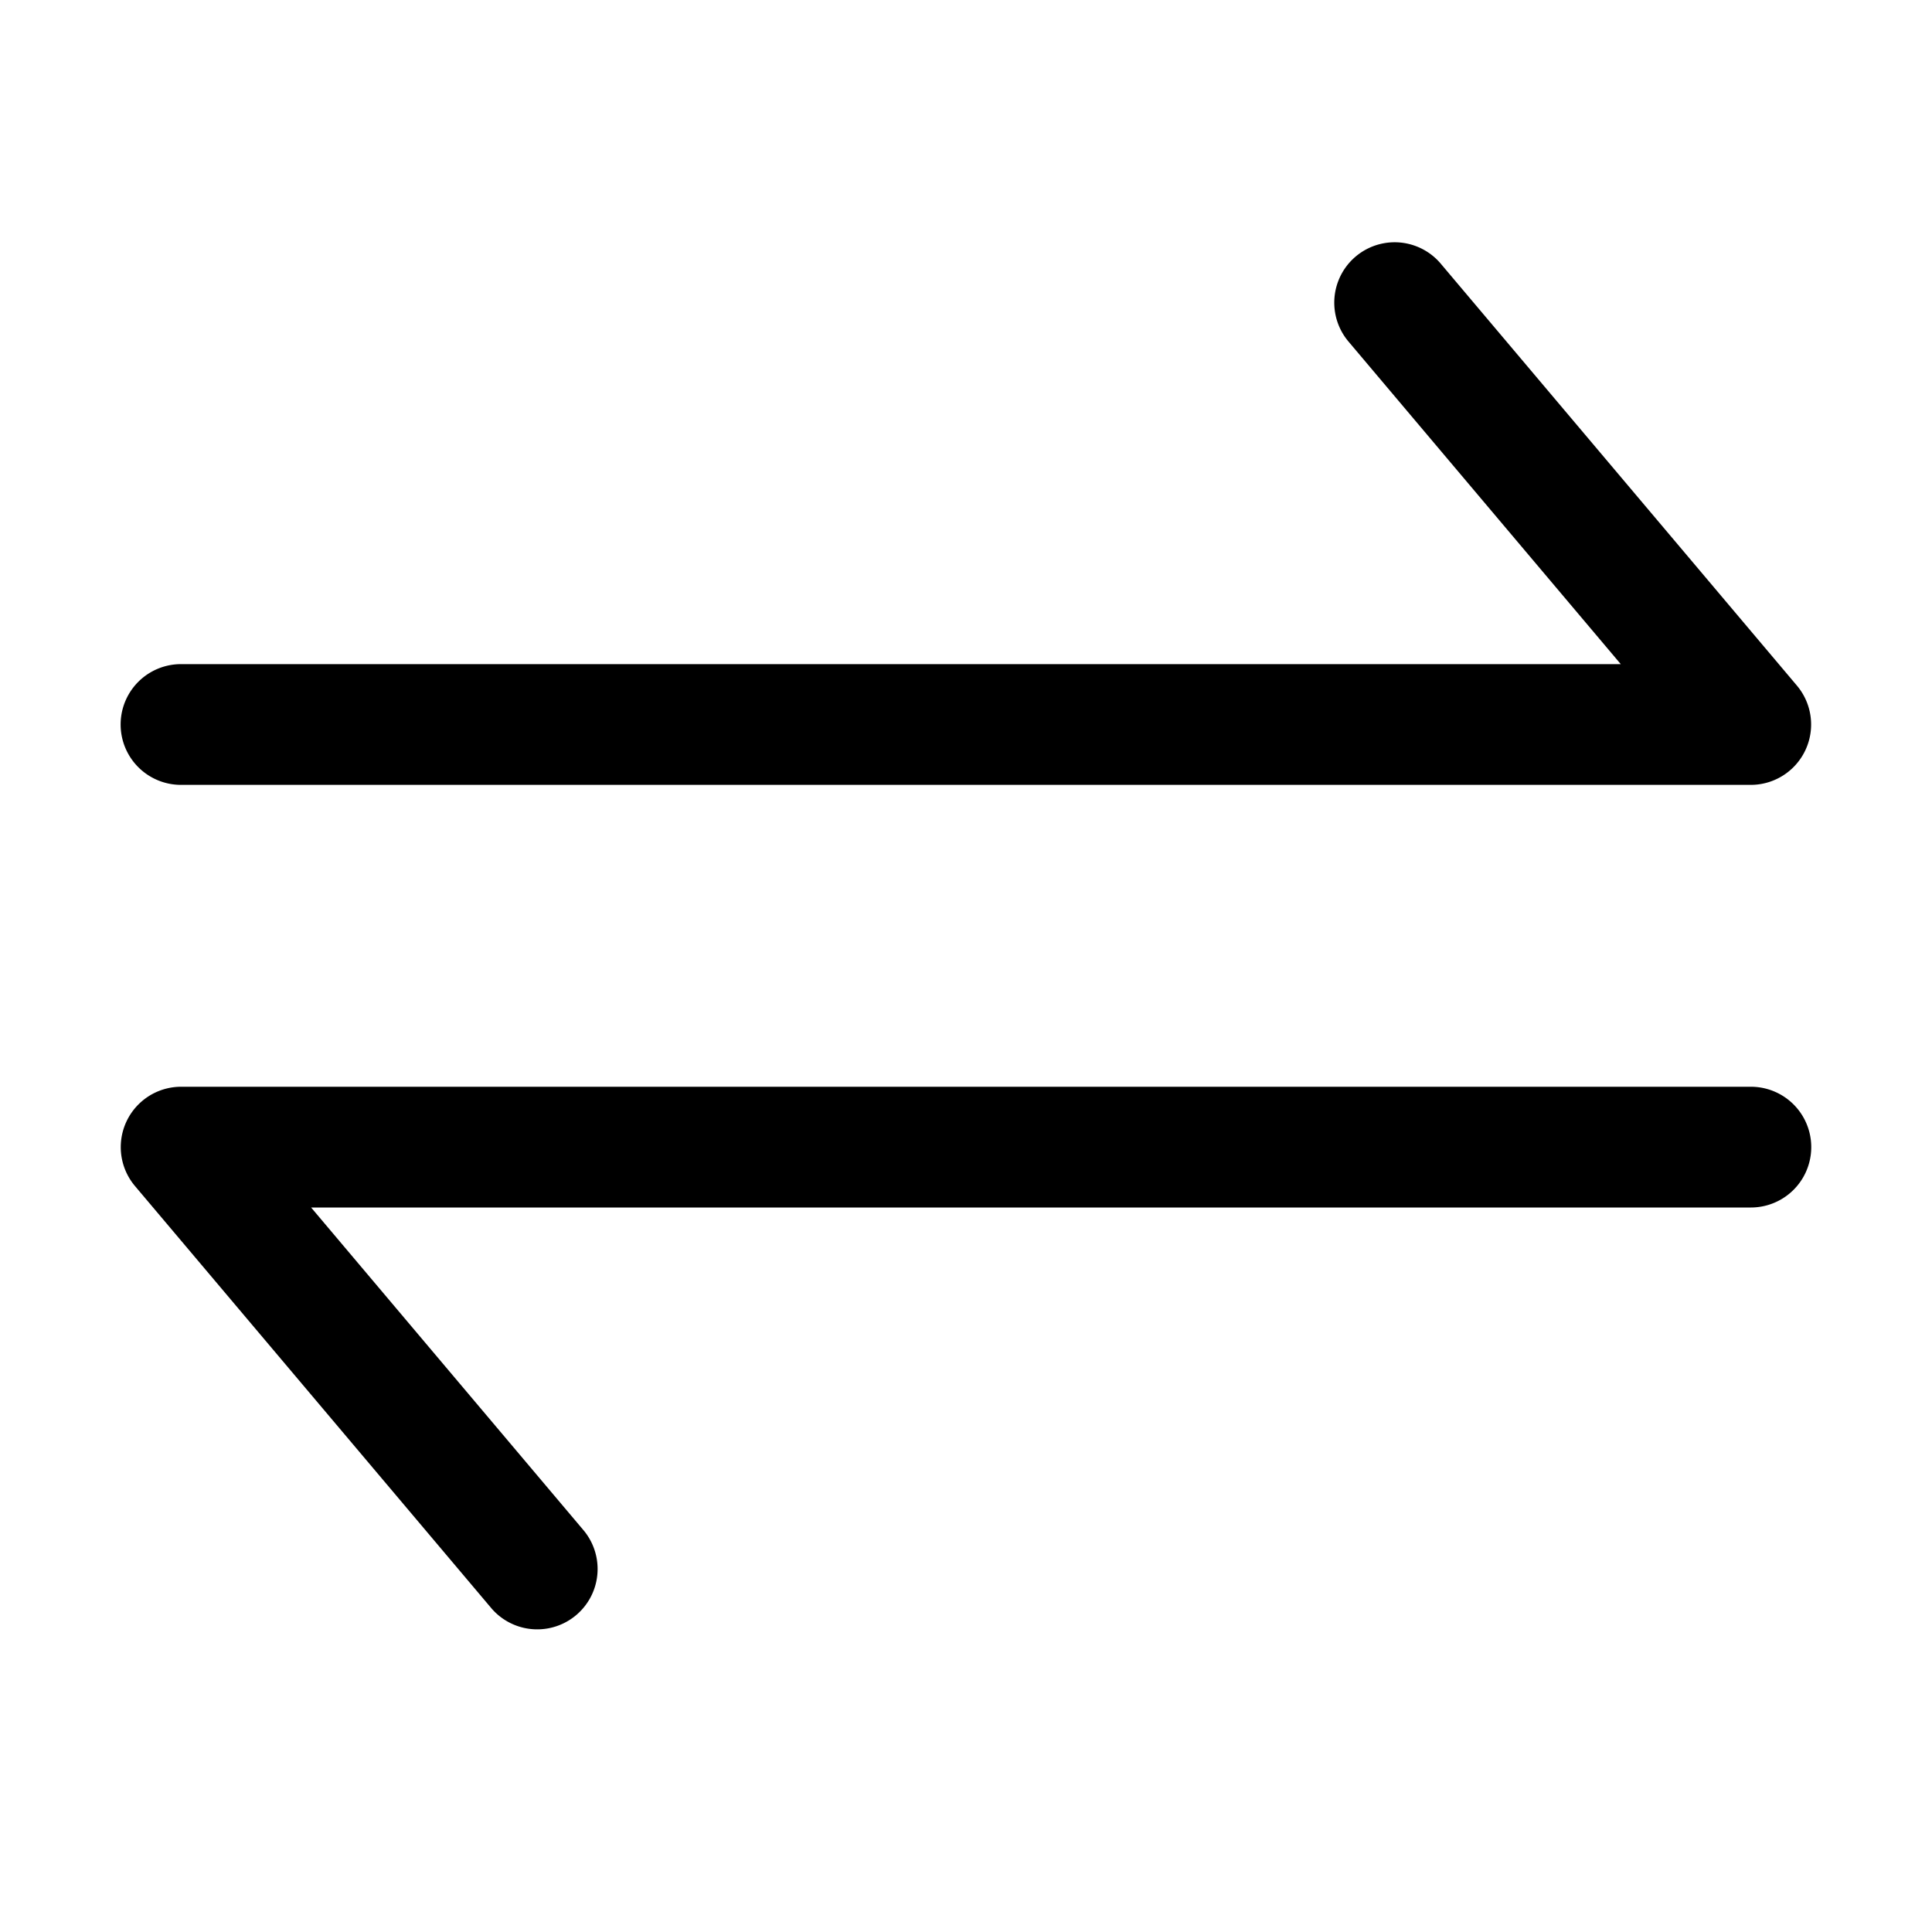 <svg xmlns="http://www.w3.org/2000/svg" viewBox="0 0 1024 1024" version="1.1"><path d="M859.04 352H95.936a32 32 0 1 0 0 64h832a32 32 0 0 0 24.448-52.64l-189.088-224a32 32 0 0 0-48.896 41.28L859.04 352zM164.896 640H928a32 32 0 1 0 0-64H96a32 32 0 0 0-24.448 52.64l189.088 224a32 32 0 0 0 48.896-41.28L164.896 640z" fill="#000000" p-id="3298"></path></svg>